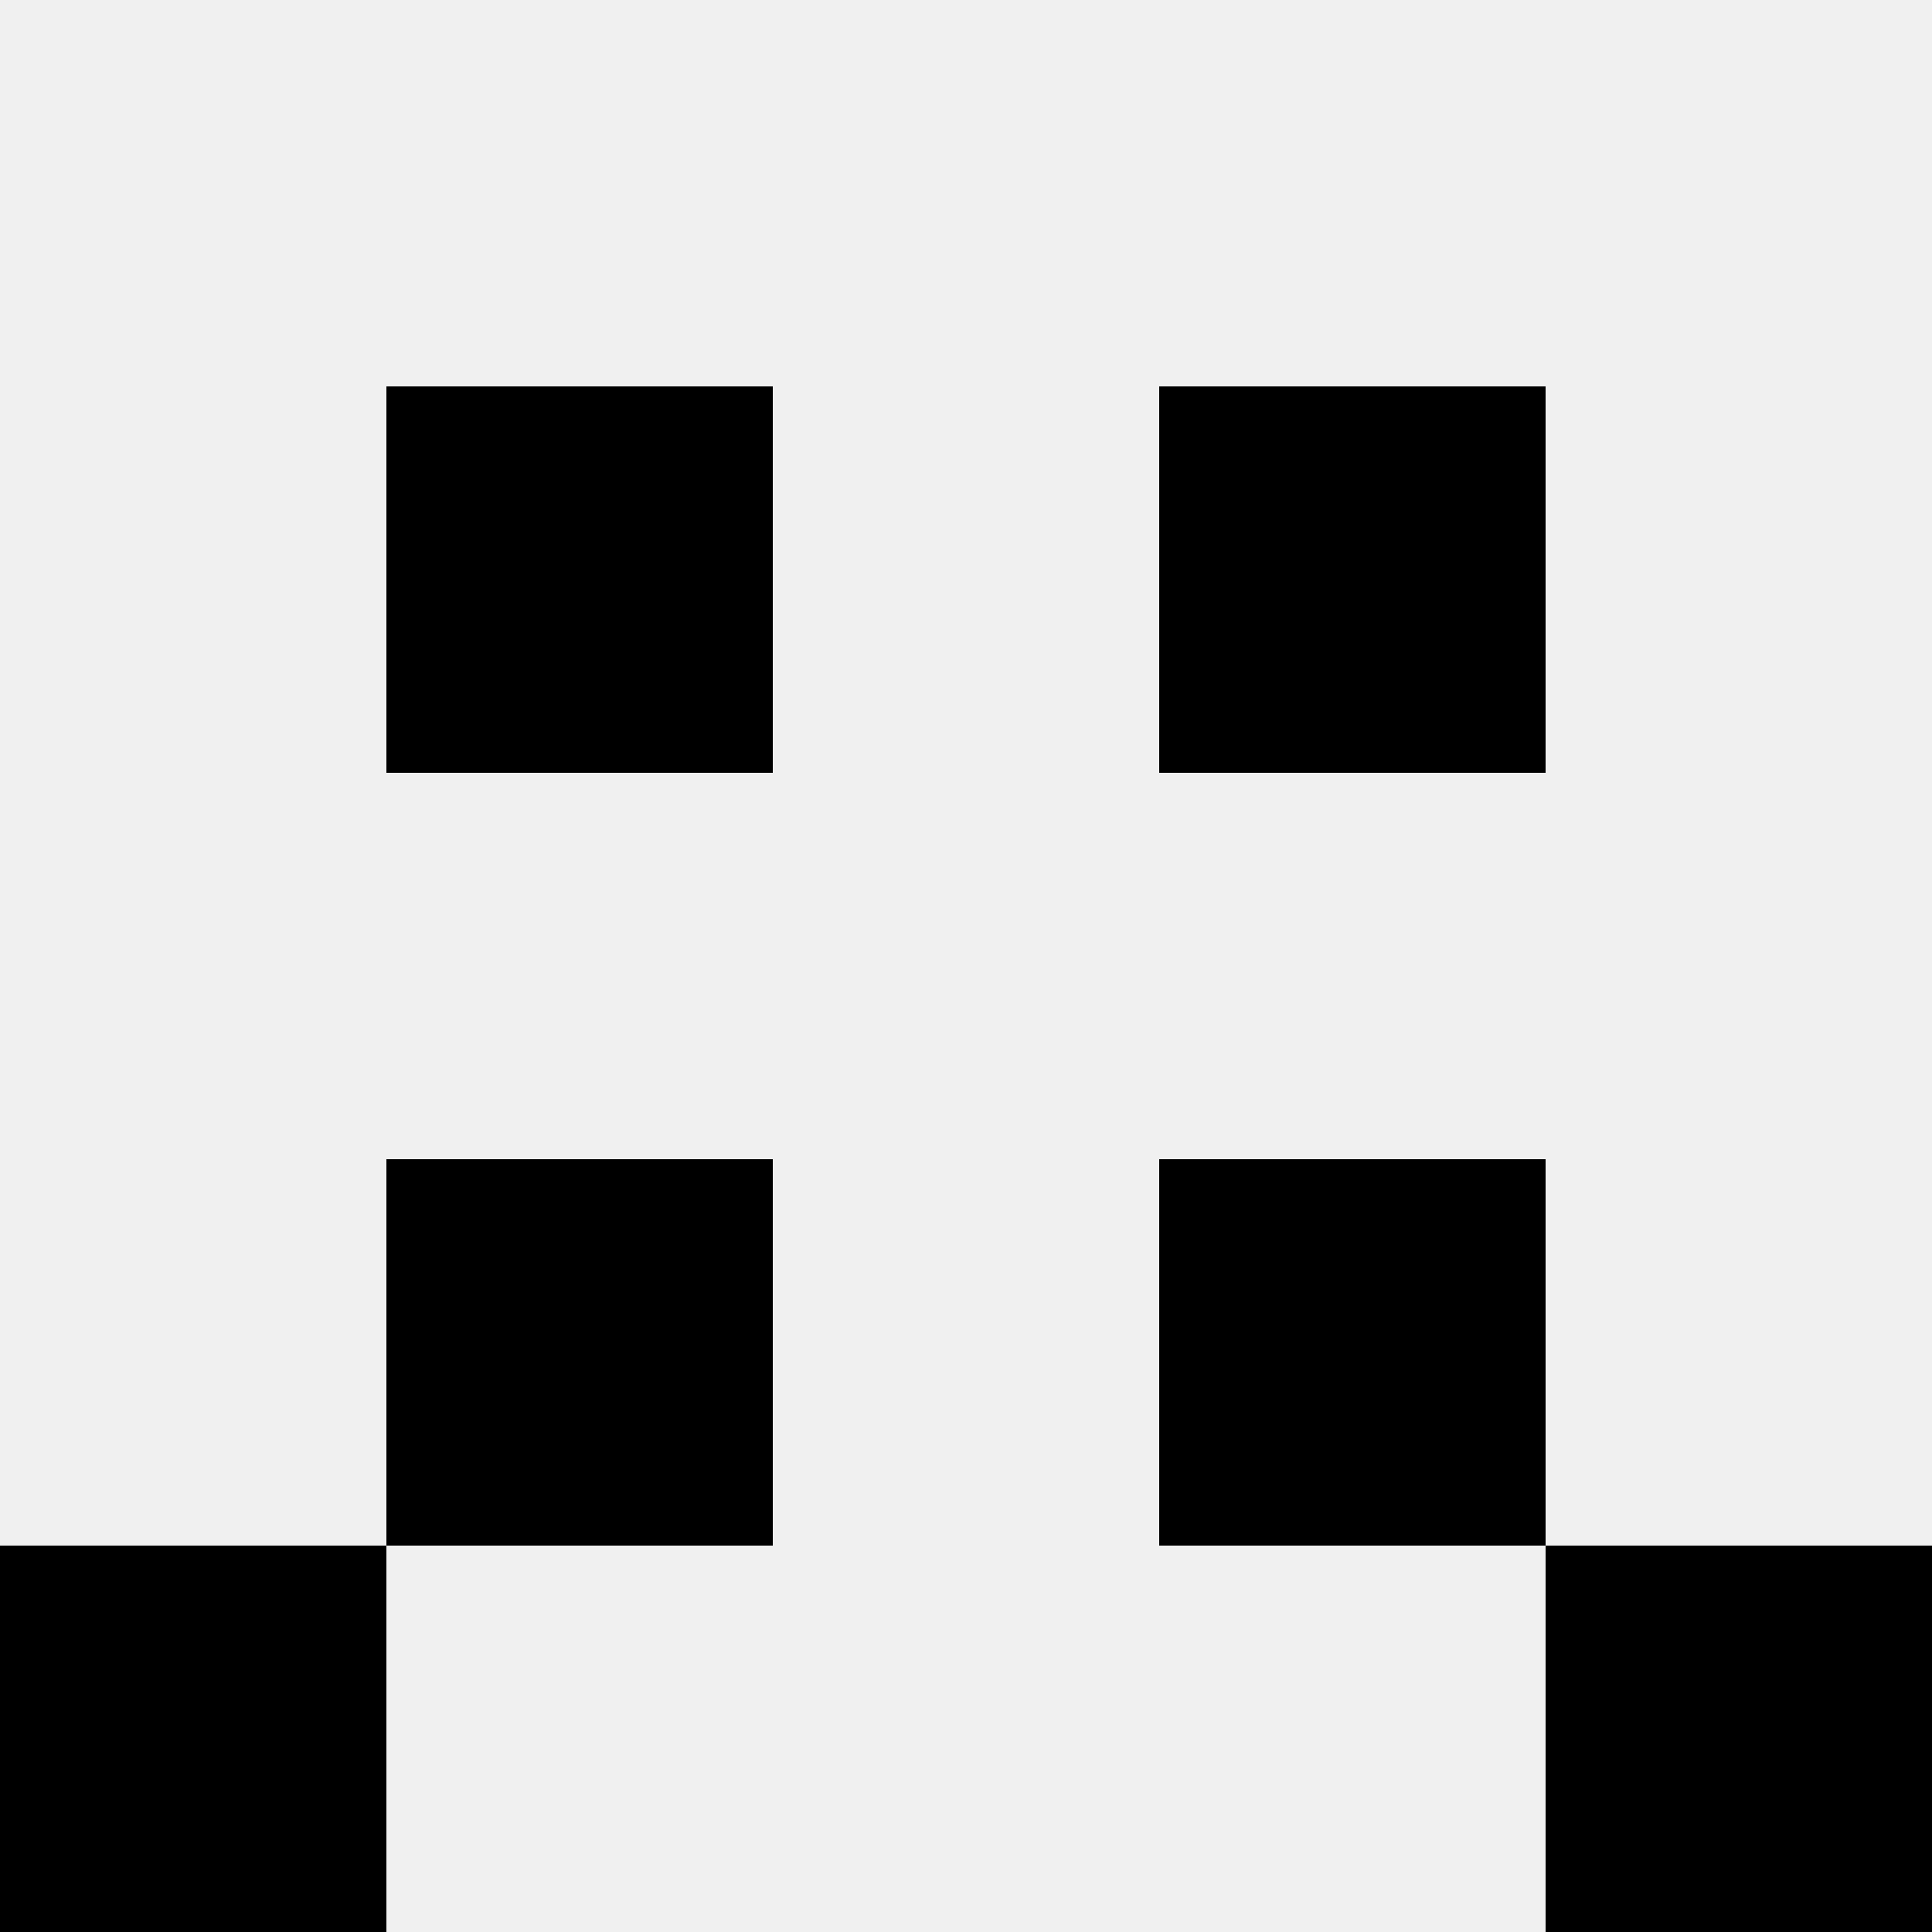 <svg width='80' height='80' xmlns='http://www.w3.org/2000/svg'><rect width='100%' height='100%' fill='#f0f0f0'/><rect x='16' y='16' width='16' height='16' fill='hsl(180, 70%, 50%)' /><rect x='48' y='16' width='16' height='16' fill='hsl(180, 70%, 50%)' /><rect x='16' y='48' width='16' height='16' fill='hsl(180, 70%, 50%)' /><rect x='48' y='48' width='16' height='16' fill='hsl(180, 70%, 50%)' /><rect x='0' y='64' width='16' height='16' fill='hsl(180, 70%, 50%)' /><rect x='64' y='64' width='16' height='16' fill='hsl(180, 70%, 50%)' /></svg>